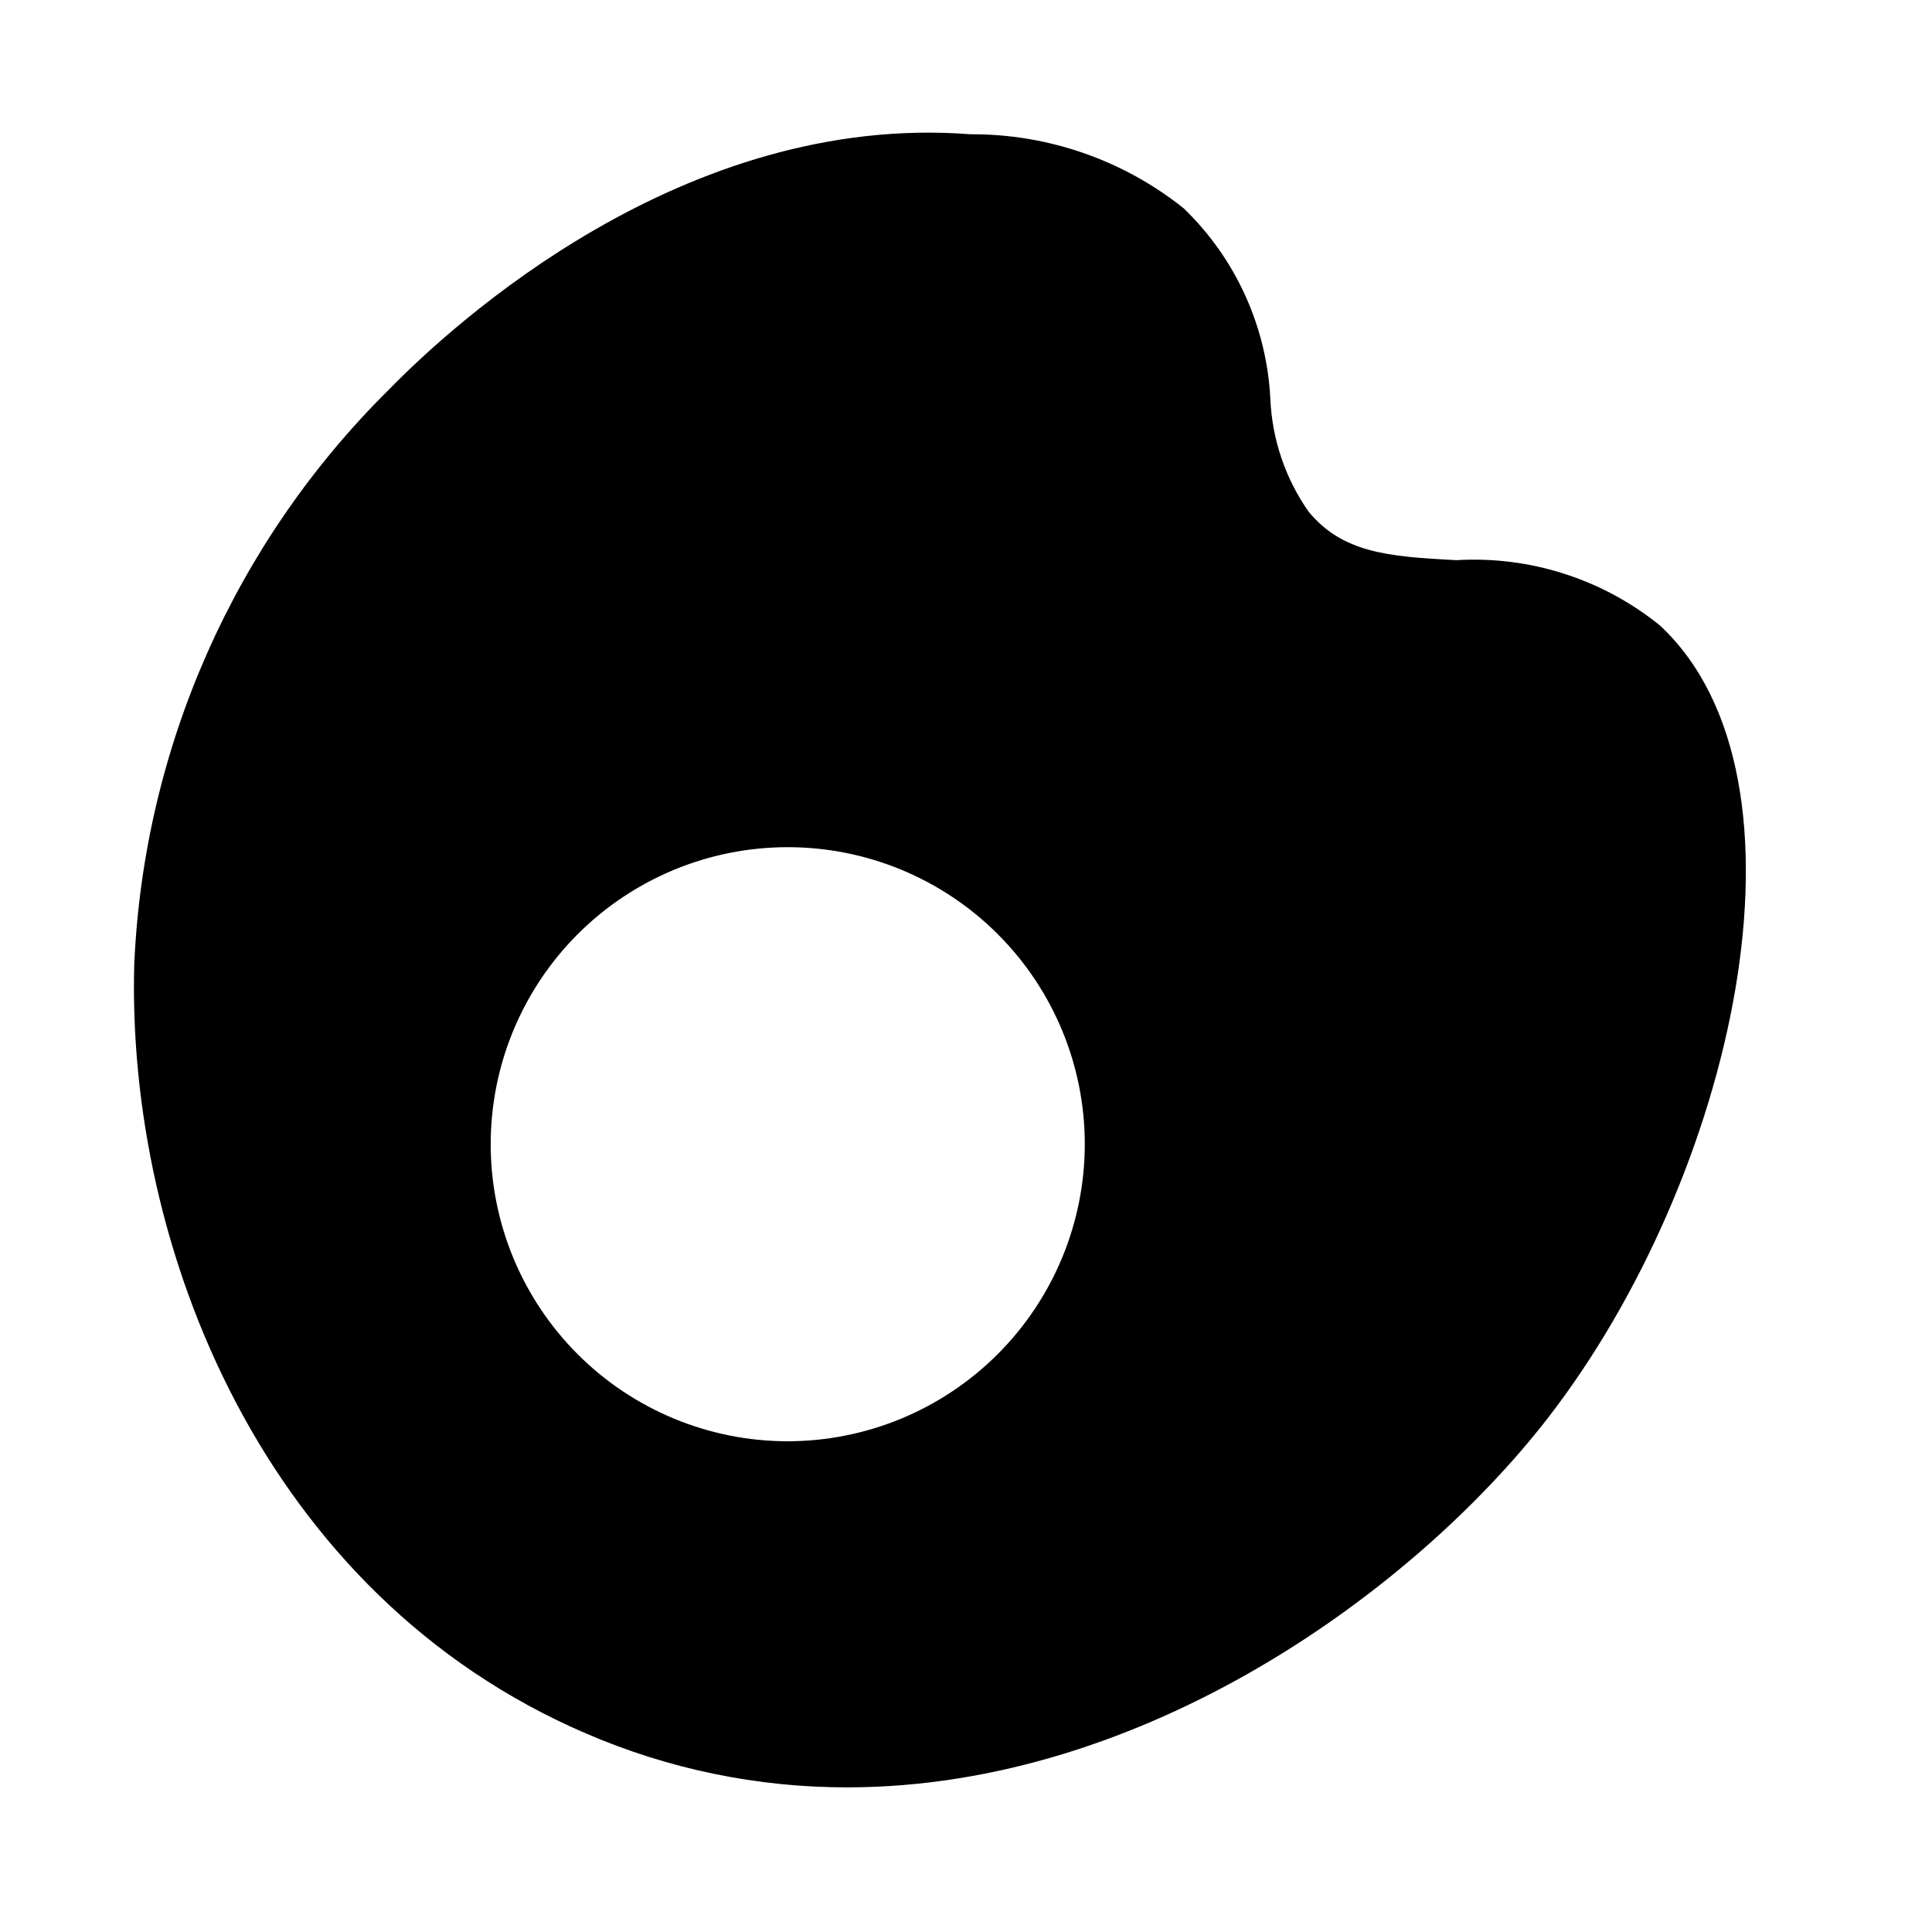 <?xml version="1.0" encoding="UTF-8"?>
<!-- Uploaded to: ICON Repo, www.svgrepo.com, Generator: ICON Repo Mixer Tools -->
<svg fill="#000000" width="800px" height="800px" version="1.1" viewBox="144 144 512 512" xmlns="http://www.w3.org/2000/svg">
 <path d="m583.92 309.77c-15.191-12.301-34.43-18.477-53.941-17.32-18.453-0.93-30.195-2.047-39.156-12.816v0.004c-6.176-8.797-9.703-19.176-10.168-29.914-0.953-19.145-9.16-37.203-22.957-50.508-16.039-12.816-35.988-19.746-56.52-19.633-76.105-5.902-137.23 50.383-154.15 67.699-40.863 40.457-64.949 94.844-67.449 152.29-2.047 74.957 34.18 167.06 119.73 203.82v-0.004c21.844 9.445 45.395 14.305 69.195 14.281 79.207 0 150.57-52.57 185.65-97.816 49.469-63.844 73.258-169.52 29.758-210.09zm-231.16 216.18c-20.879 0-40.898-8.293-55.664-23.055-14.762-14.762-23.055-34.785-23.055-55.664 0-20.879 8.293-40.902 23.055-55.664 14.766-14.762 34.785-23.055 55.664-23.055s40.902 8.293 55.664 23.055c14.762 14.762 23.059 34.785 23.059 55.664-0.027 20.871-8.328 40.879-23.086 55.637-14.758 14.758-34.766 23.059-55.637 23.082z"/>
</svg>